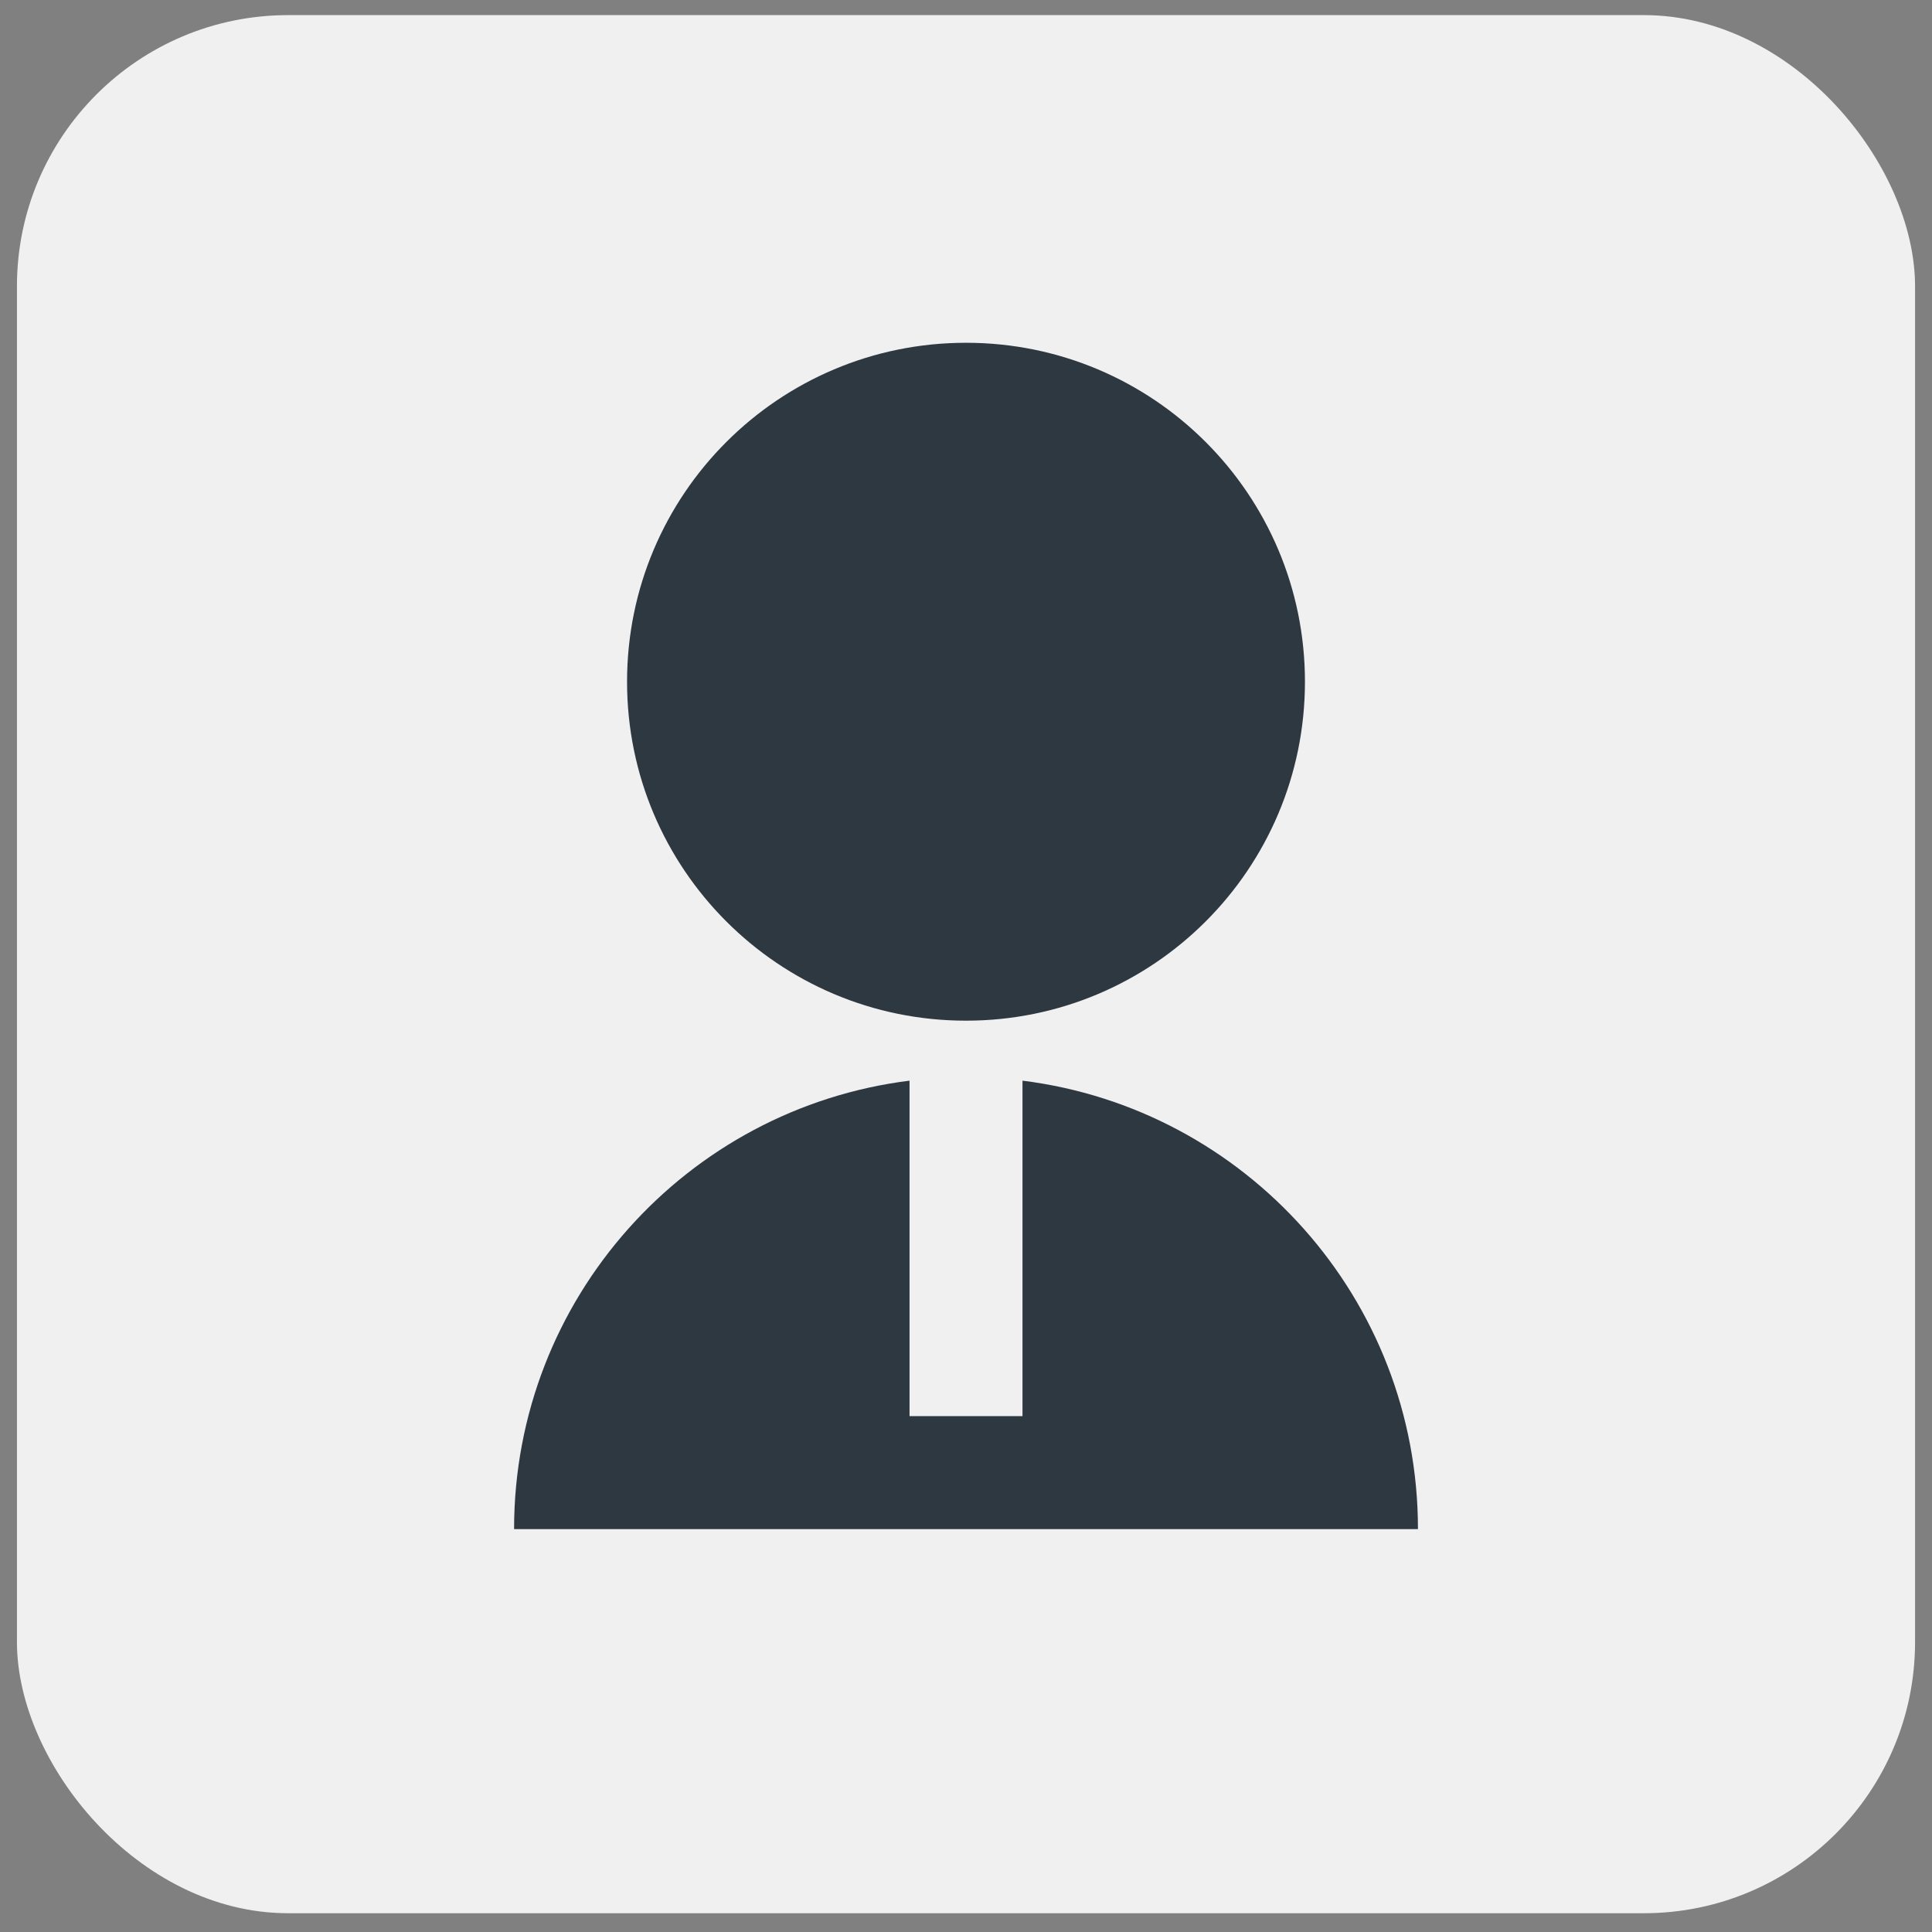 <svg width="57" height="57" viewBox="0 0 57 57" fill="none" xmlns="http://www.w3.org/2000/svg">
<rect x="0" y="0" width="57" height="57" fill="#808080" stroke="none"/>
<rect x="0.5" y="0.446" width="56" height="56" rx="8" fill="#F0F0F1"/>
<path d="M26.834 31.883V41.78H30.167V31.883C36.744 32.703 41.834 38.314 41.834 45.113H15.167C15.167 38.314 20.256 32.703 26.834 31.883ZM28.5 30.113C22.975 30.113 18.5 25.638 18.5 20.113C18.5 14.588 22.975 10.113 28.5 10.113C34.025 10.113 38.5 14.588 38.5 20.113C38.5 25.638 34.025 30.113 28.5 30.113Z" fill="#2E3841"/>
</svg>
